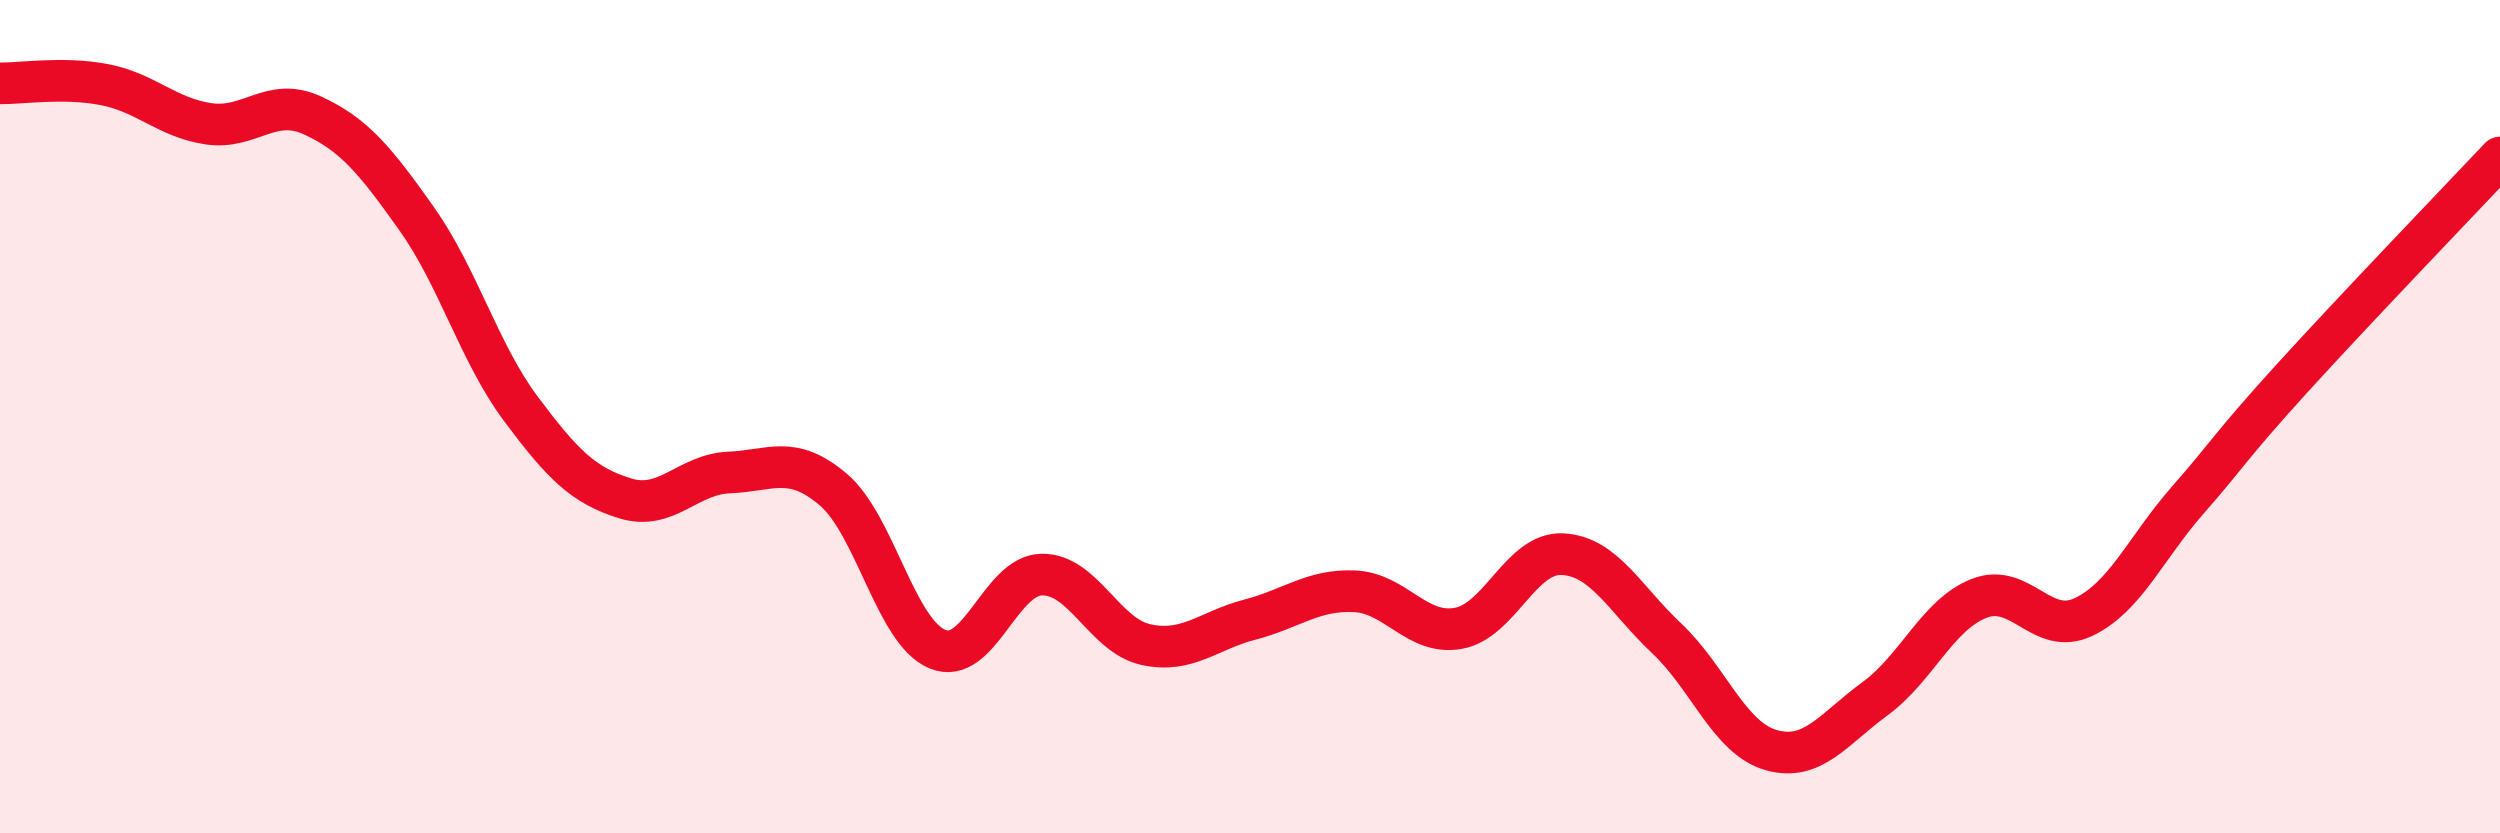 
    <svg width="60" height="20" viewBox="0 0 60 20" xmlns="http://www.w3.org/2000/svg">
      <path
        d="M 0,2 C 0.5,2.01 1.5,1.84 2.5,2.03 C 3.5,2.22 4,2.82 5,2.97 C 6,3.12 6.5,2.31 7.5,2.77 C 8.5,3.23 9,3.84 10,5.25 C 11,6.66 11.5,8.47 12.5,9.81 C 13.5,11.15 14,11.65 15,11.96 C 16,12.27 16.5,11.38 17.5,11.34 C 18.5,11.3 19,10.9 20,11.75 C 21,12.6 21.5,15.17 22.5,15.58 C 23.5,15.99 24,13.81 25,13.79 C 26,13.77 26.5,15.25 27.5,15.47 C 28.5,15.69 29,15.13 30,14.87 C 31,14.61 31.5,14.15 32.5,14.19 C 33.5,14.23 34,15.26 35,15.08 C 36,14.9 36.5,13.25 37.5,13.3 C 38.5,13.35 39,14.38 40,15.32 C 41,16.26 41.5,17.71 42.5,18 C 43.5,18.29 44,17.5 45,16.77 C 46,16.04 46.5,14.75 47.5,14.36 C 48.5,13.97 49,15.28 50,14.81 C 51,14.34 51.5,13.15 52.5,12.01 C 53.5,10.87 53.5,10.74 55,9.09 C 56.5,7.44 59,4.84 60,3.78L60 20L0 20Z"
        fill="#EB0A25"
        opacity="0.1"
        stroke-linecap="round"
        stroke-linejoin="round"
      />
      <path
        d="M 0,2 C 0.5,2.01 1.5,1.84 2.5,2.03 C 3.5,2.22 4,2.82 5,2.97 C 6,3.12 6.5,2.31 7.5,2.77 C 8.5,3.23 9,3.84 10,5.25 C 11,6.66 11.5,8.47 12.5,9.81 C 13.5,11.15 14,11.65 15,11.96 C 16,12.27 16.5,11.38 17.5,11.34 C 18.5,11.3 19,10.9 20,11.75 C 21,12.6 21.5,15.17 22.5,15.58 C 23.5,15.99 24,13.81 25,13.79 C 26,13.77 26.5,15.25 27.5,15.47 C 28.5,15.69 29,15.13 30,14.87 C 31,14.61 31.5,14.15 32.5,14.19 C 33.5,14.23 34,15.26 35,15.08 C 36,14.9 36.5,13.25 37.5,13.3 C 38.5,13.35 39,14.38 40,15.32 C 41,16.26 41.5,17.71 42.5,18 C 43.5,18.29 44,17.5 45,16.77 C 46,16.04 46.5,14.75 47.5,14.36 C 48.5,13.97 49,15.28 50,14.81 C 51,14.34 51.5,13.15 52.5,12.01 C 53.5,10.87 53.5,10.74 55,9.09 C 56.5,7.44 59,4.84 60,3.78"
        stroke="#EB0A25"
        stroke-width="1"
        fill="none"
        stroke-linecap="round"
        stroke-linejoin="round"
      />
    </svg>
  